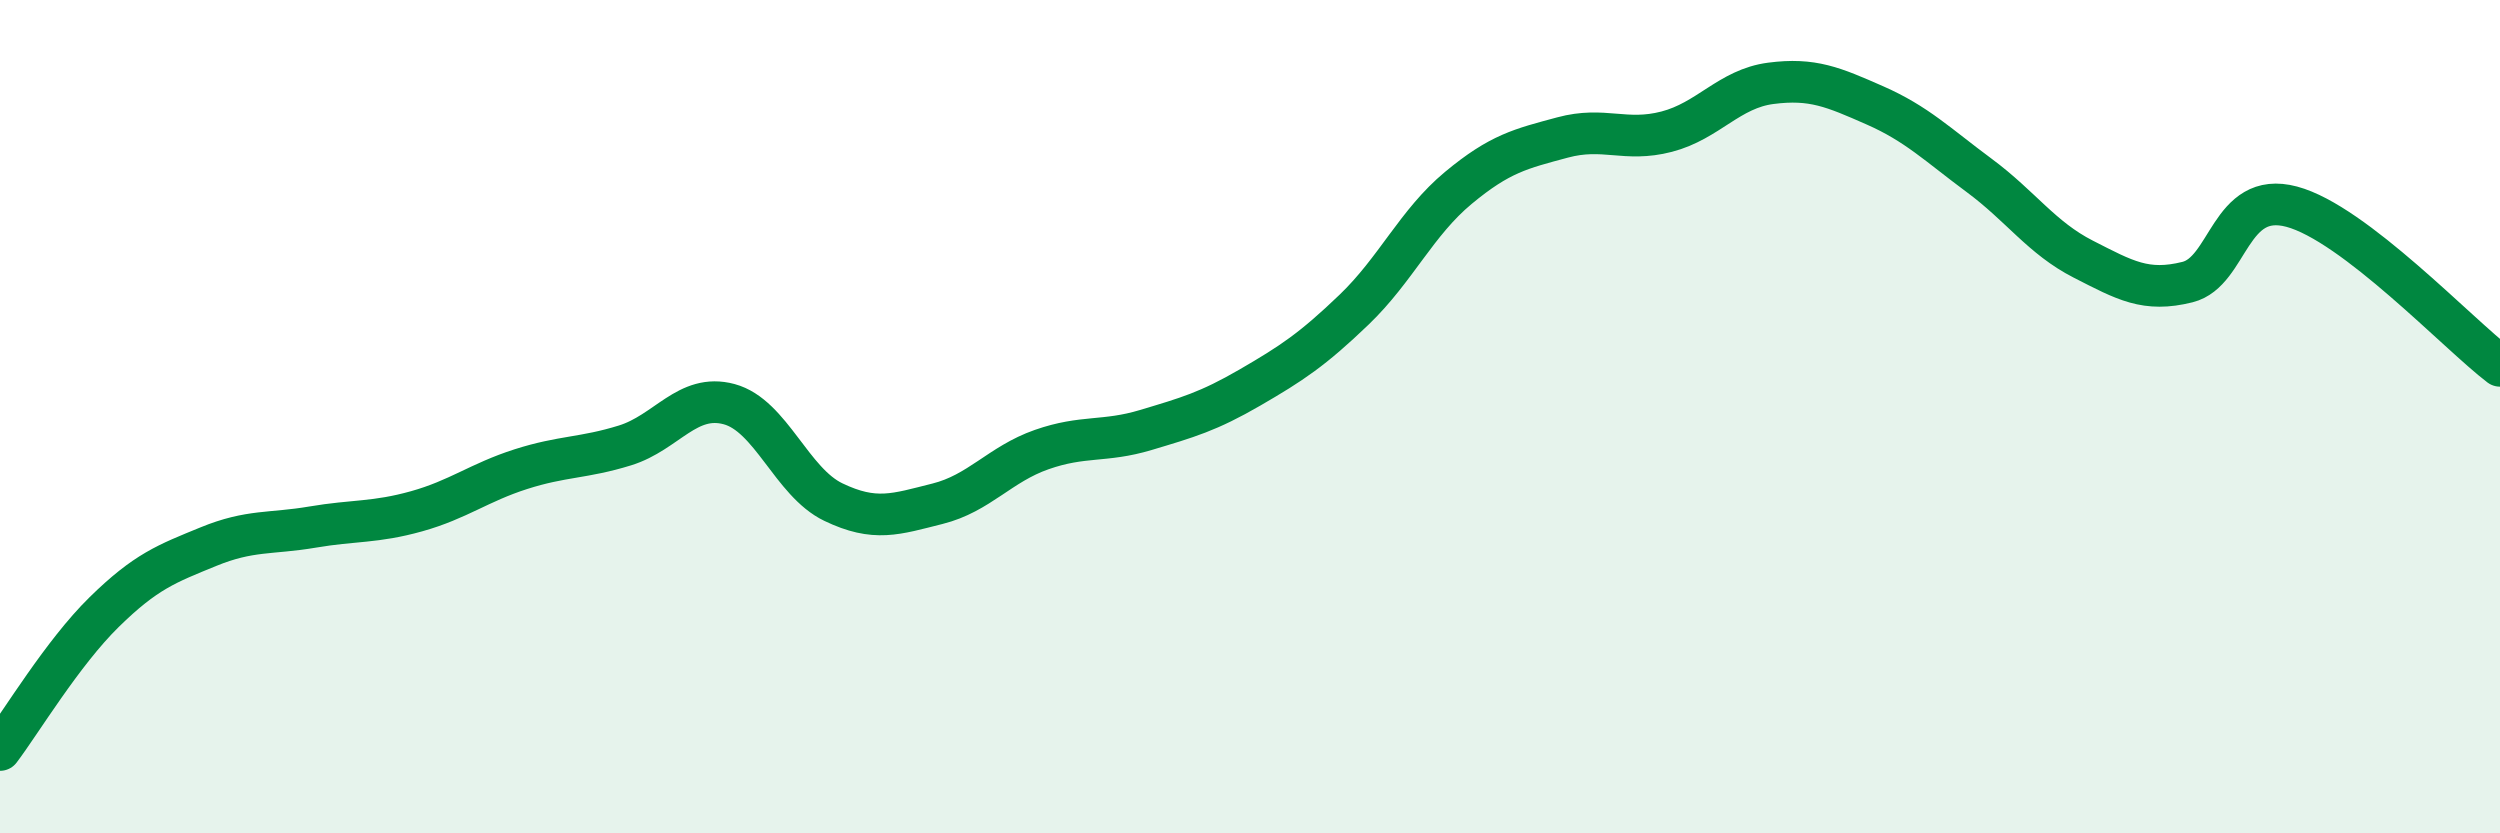 
    <svg width="60" height="20" viewBox="0 0 60 20" xmlns="http://www.w3.org/2000/svg">
      <path
        d="M 0,18 C 0.5,17.34 1.5,15.67 2.5,14.69 C 3.5,13.71 4,13.53 5,13.12 C 6,12.71 6.5,12.82 7.5,12.65 C 8.5,12.48 9,12.55 10,12.27 C 11,11.99 11.5,11.58 12.5,11.26 C 13.5,10.94 14,11 15,10.69 C 16,10.38 16.5,9.43 17.5,9.7 C 18.5,9.97 19,11.57 20,12.05 C 21,12.53 21.5,12.34 22.5,12.09 C 23.5,11.84 24,11.14 25,10.79 C 26,10.44 26.5,10.62 27.5,10.32 C 28.5,10.02 29,9.88 30,9.3 C 31,8.72 31.5,8.39 32.5,7.43 C 33.5,6.47 34,5.34 35,4.51 C 36,3.68 36.5,3.57 37.5,3.3 C 38.5,3.03 39,3.42 40,3.16 C 41,2.9 41.5,2.13 42.5,2 C 43.5,1.87 44,2.09 45,2.53 C 46,2.97 46.5,3.47 47.5,4.21 C 48.5,4.95 49,5.71 50,6.22 C 51,6.73 51.5,7.02 52.5,6.77 C 53.5,6.52 53.5,4.56 55,4.96 C 56.5,5.36 59,8.02 60,8.78L60 20L0 20Z"
        fill="#008740"
        opacity="0.1"
        stroke-linecap="round"
        stroke-linejoin="round"
      />
      <path
        d="M 0,18 C 0.5,17.34 1.5,15.67 2.5,14.69 C 3.5,13.71 4,13.53 5,13.12 C 6,12.71 6.5,12.82 7.5,12.65 C 8.5,12.48 9,12.55 10,12.27 C 11,11.99 11.5,11.58 12.5,11.26 C 13.5,10.94 14,11 15,10.69 C 16,10.38 16.5,9.43 17.5,9.7 C 18.5,9.97 19,11.57 20,12.05 C 21,12.53 21.5,12.34 22.5,12.09 C 23.5,11.84 24,11.14 25,10.79 C 26,10.44 26.5,10.62 27.5,10.32 C 28.5,10.02 29,9.88 30,9.3 C 31,8.72 31.5,8.39 32.5,7.43 C 33.5,6.47 34,5.34 35,4.51 C 36,3.68 36.5,3.57 37.5,3.3 C 38.5,3.03 39,3.42 40,3.16 C 41,2.9 41.5,2.13 42.5,2 C 43.5,1.87 44,2.09 45,2.53 C 46,2.97 46.5,3.47 47.5,4.21 C 48.5,4.95 49,5.71 50,6.22 C 51,6.73 51.5,7.02 52.5,6.77 C 53.5,6.52 53.5,4.56 55,4.96 C 56.5,5.36 59,8.02 60,8.78"
        stroke="#008740"
        stroke-width="1"
        fill="none"
        stroke-linecap="round"
        stroke-linejoin="round"
      />
    </svg>
  